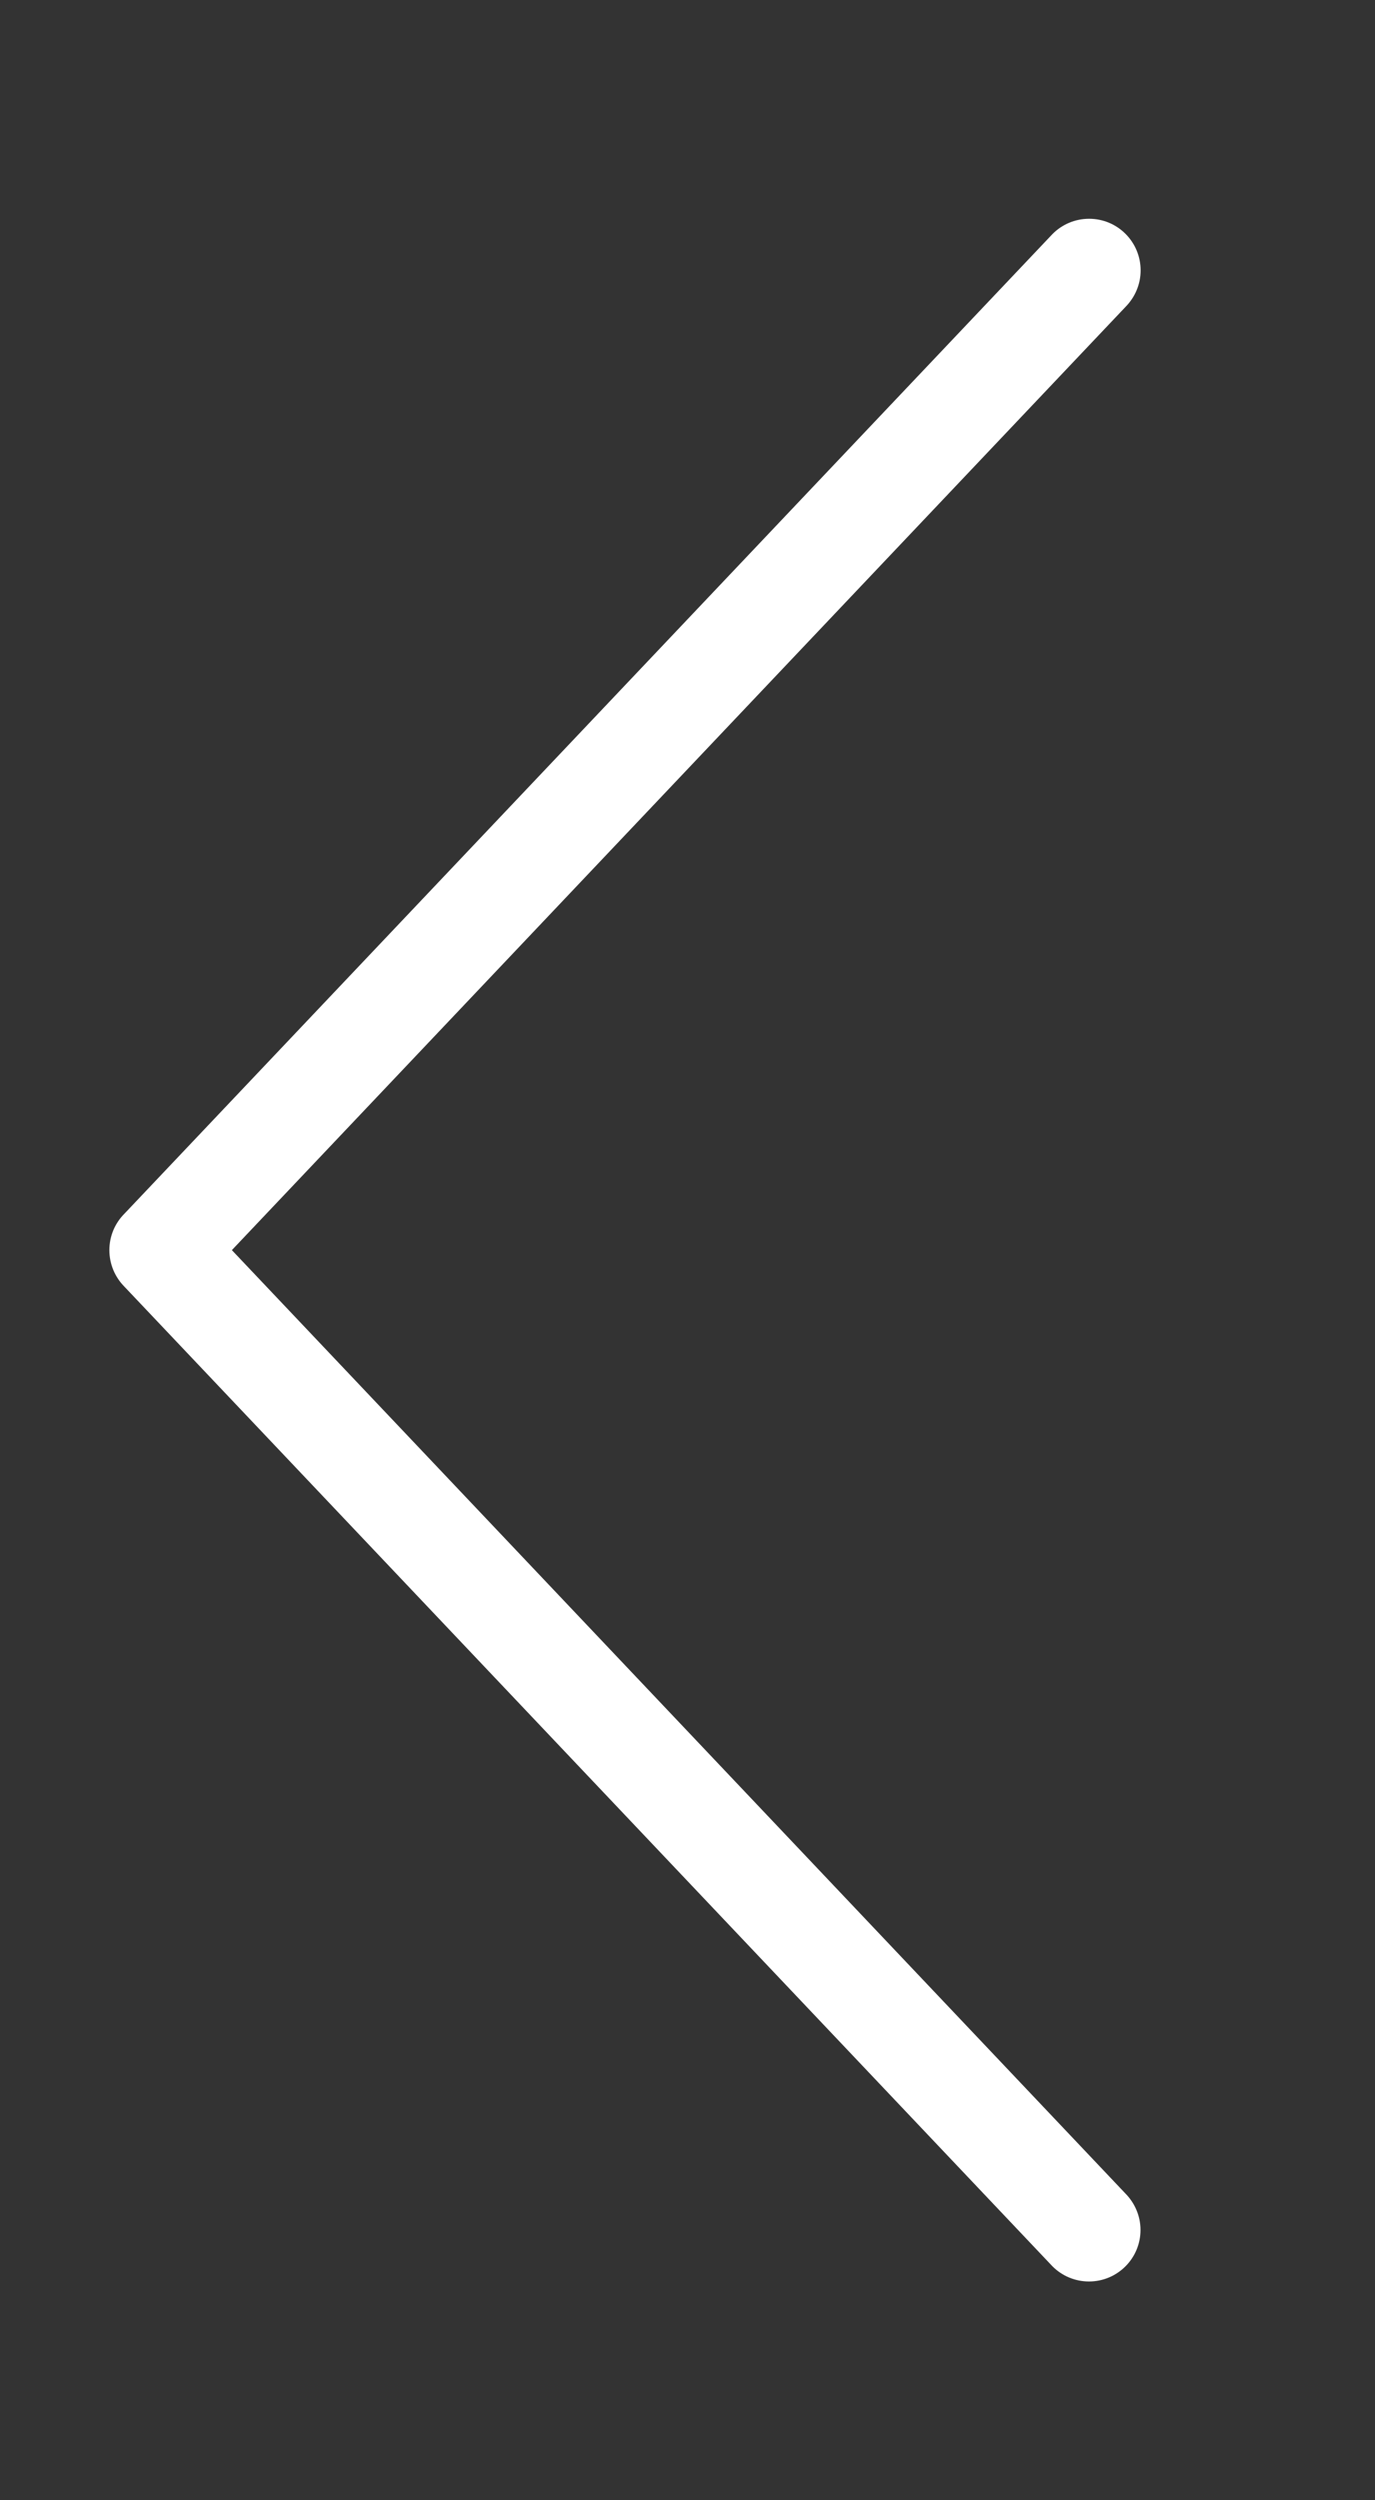 <?xml version="1.0" encoding="utf-8"?>
<!-- Generator: Adobe Illustrator 16.0.0, SVG Export Plug-In . SVG Version: 6.00 Build 0)  -->
<!DOCTYPE svg PUBLIC "-//W3C//DTD SVG 1.1//EN" "http://www.w3.org/Graphics/SVG/1.1/DTD/svg11.dtd">
<svg version="1.1" id="Layer_1" xmlns="http://www.w3.org/2000/svg" xmlns:xlink="http://www.w3.org/1999/xlink" x="0px" y="0px"
	 width="11px" height="20px" viewBox="0 0 11 20" enable-background="new 0 0 11 20" xml:space="preserve">
<rect x="0" y="0" width="11" height="20" fill="#333333" stroke="none"/>
<path fill="#FFFFFF" d="M0.996,9.708l7.425-7.837C8.496,1.796,8.599,1.75,8.713,1.75c0.228,0,0.412,0.185,0.412,0.413
	c0,0.114-0.047,0.217-0.121,0.292L1.855,10l7.148,7.546c0.074,0.075,0.121,0.178,0.121,0.292c0,0.228-0.185,0.412-0.412,0.412
	c-0.114,0-0.217-0.046-0.292-0.121l-7.425-7.837C0.921,10.217,0.875,10.114,0.875,10S0.921,9.783,0.996,9.708"/>
</svg>
